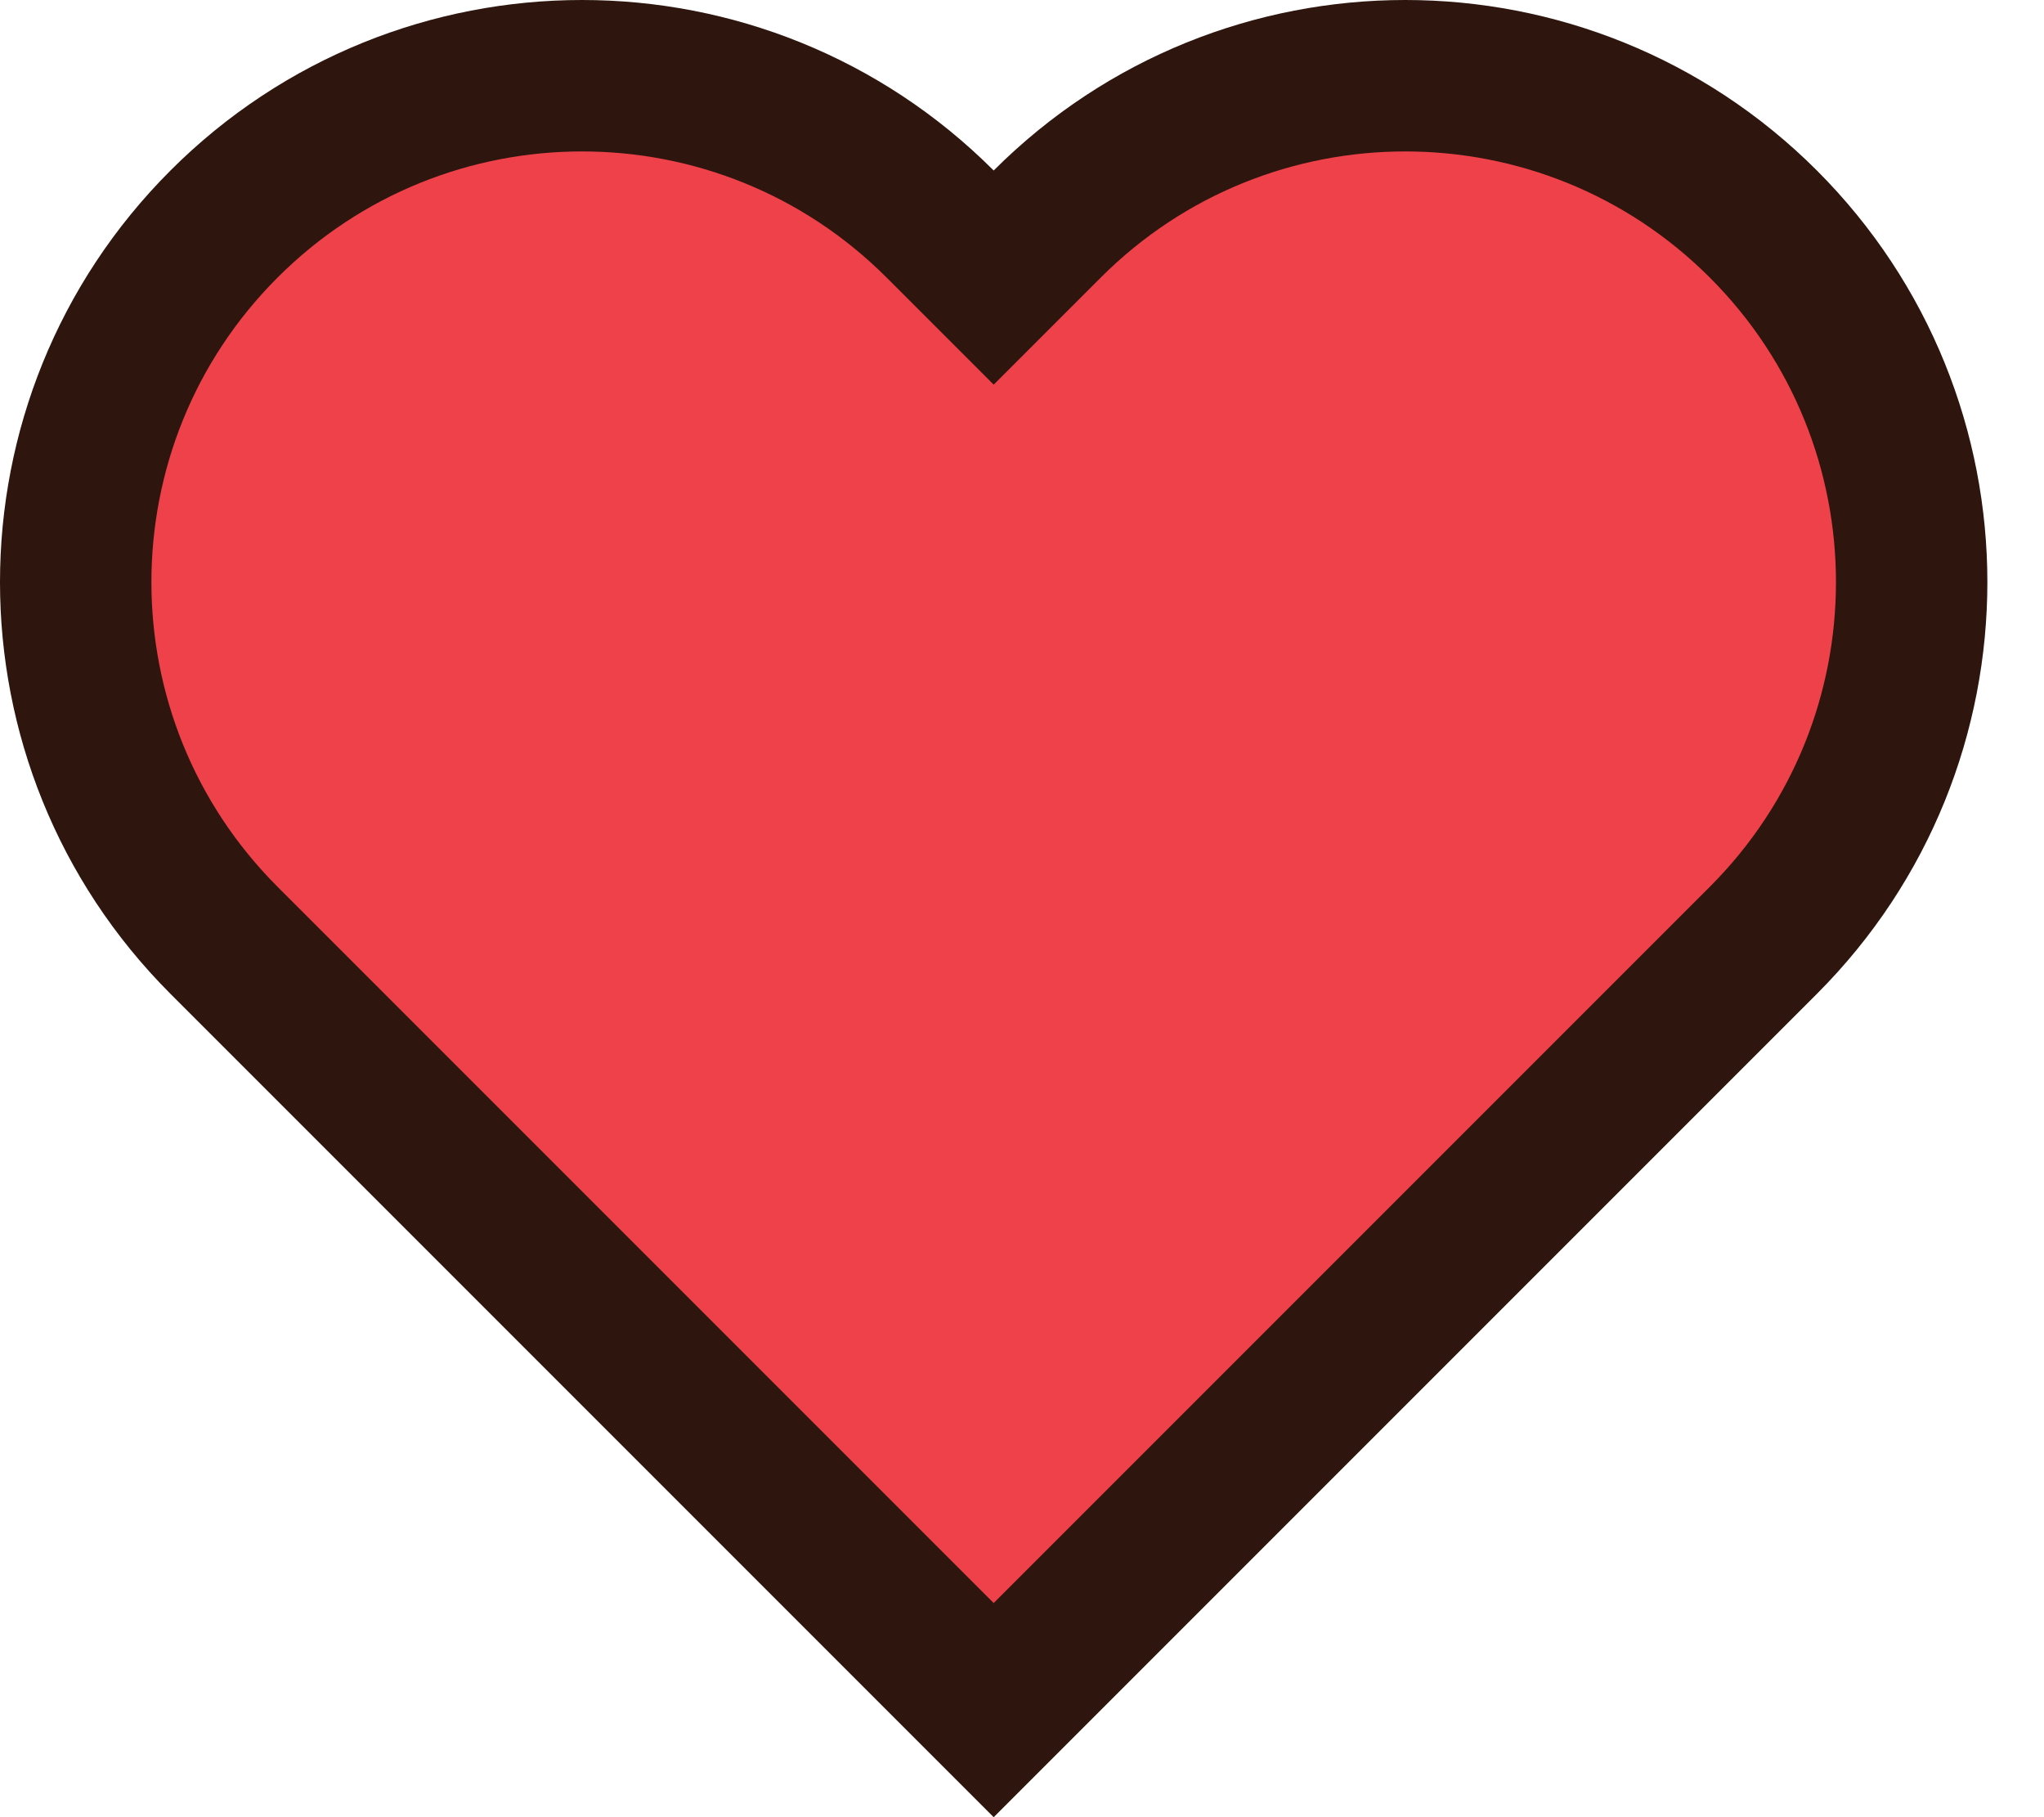 <svg width="27" height="24" viewBox="0 0 27 24" fill="none" xmlns="http://www.w3.org/2000/svg">
<path d="M12.419 2.959L13.126 3.666L13.833 2.959C16.445 0.347 20.68 0.347 23.293 2.959C25.905 5.571 25.905 9.806 23.293 12.419C23.293 12.419 23.293 12.419 23.293 12.419L13.126 22.586L2.959 12.419C0.347 9.806 0.347 5.571 2.959 2.959C5.571 0.347 9.806 0.347 12.419 2.959Z" fill="#EF414A" stroke="#2E160E" stroke-width="2"/>
</svg>
